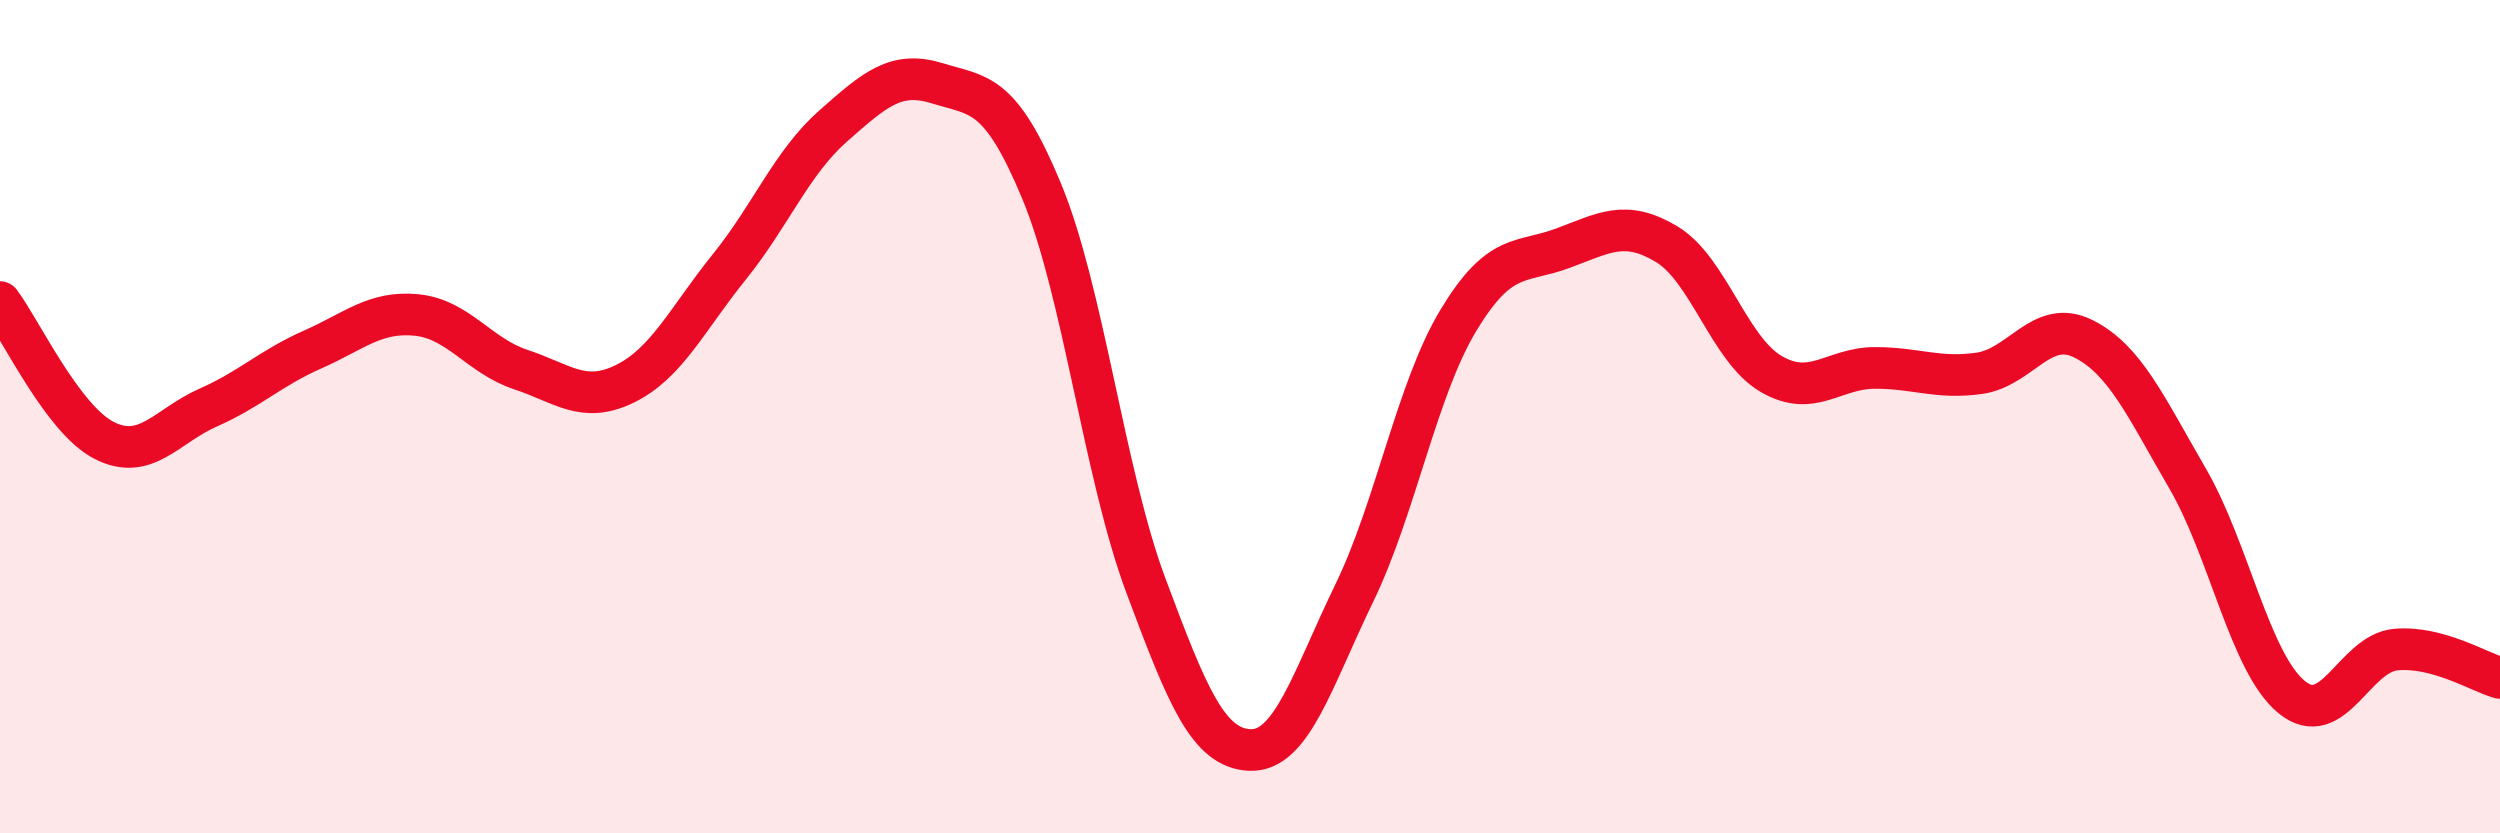 
    <svg width="60" height="20" viewBox="0 0 60 20" xmlns="http://www.w3.org/2000/svg">
      <path
        d="M 0,7.25 C 0.5,7.91 1.5,10.06 2.5,10.57 C 3.5,11.08 4,10.22 5,9.78 C 6,9.34 6.5,8.83 7.5,8.39 C 8.5,7.95 9,7.46 10,7.56 C 11,7.66 11.5,8.54 12.5,8.87 C 13.5,9.2 14,9.7 15,9.21 C 16,8.72 16.5,7.65 17.5,6.41 C 18.5,5.17 19,3.9 20,3.02 C 21,2.14 21.5,1.69 22.5,2 C 23.5,2.31 24,2.18 25,4.59 C 26,7 26.5,11.37 27.5,14.05 C 28.5,16.73 29,17.96 30,18 C 31,18.04 31.5,16.3 32.5,14.24 C 33.5,12.18 34,9.35 35,7.69 C 36,6.03 36.5,6.33 37.5,5.96 C 38.5,5.59 39,5.26 40,5.86 C 41,6.46 41.5,8.38 42.5,8.97 C 43.5,9.56 44,8.83 45,8.83 C 46,8.83 46.5,9.1 47.5,8.96 C 48.5,8.82 49,7.63 50,8.13 C 51,8.63 51.5,9.76 52.5,11.48 C 53.5,13.2 54,15.91 55,16.73 C 56,17.55 56.5,15.68 57.5,15.59 C 58.5,15.5 59.5,16.13 60,16.27L60 20L0 20Z"
        fill="#EB0A25"
        opacity="0.1"
        stroke-linecap="round"
        stroke-linejoin="round"
      />
      <path
        d="M 0,7.25 C 0.5,7.91 1.5,10.06 2.5,10.57 C 3.5,11.08 4,10.22 5,9.78 C 6,9.34 6.5,8.83 7.5,8.39 C 8.5,7.95 9,7.46 10,7.56 C 11,7.66 11.5,8.54 12.5,8.87 C 13.5,9.2 14,9.7 15,9.21 C 16,8.72 16.5,7.65 17.5,6.41 C 18.5,5.17 19,3.9 20,3.02 C 21,2.14 21.5,1.69 22.5,2 C 23.5,2.31 24,2.18 25,4.59 C 26,7 26.5,11.37 27.5,14.05 C 28.5,16.73 29,17.96 30,18 C 31,18.04 31.5,16.3 32.5,14.24 C 33.5,12.18 34,9.35 35,7.69 C 36,6.03 36.5,6.33 37.5,5.96 C 38.5,5.59 39,5.26 40,5.86 C 41,6.46 41.5,8.38 42.5,8.97 C 43.5,9.56 44,8.83 45,8.83 C 46,8.83 46.5,9.1 47.5,8.96 C 48.5,8.82 49,7.63 50,8.13 C 51,8.63 51.5,9.76 52.5,11.48 C 53.5,13.2 54,15.91 55,16.73 C 56,17.55 56.5,15.68 57.5,15.59 C 58.5,15.5 59.5,16.13 60,16.27"
        stroke="#EB0A25"
        stroke-width="1"
        fill="none"
        stroke-linecap="round"
        stroke-linejoin="round"
      />
    </svg>
  